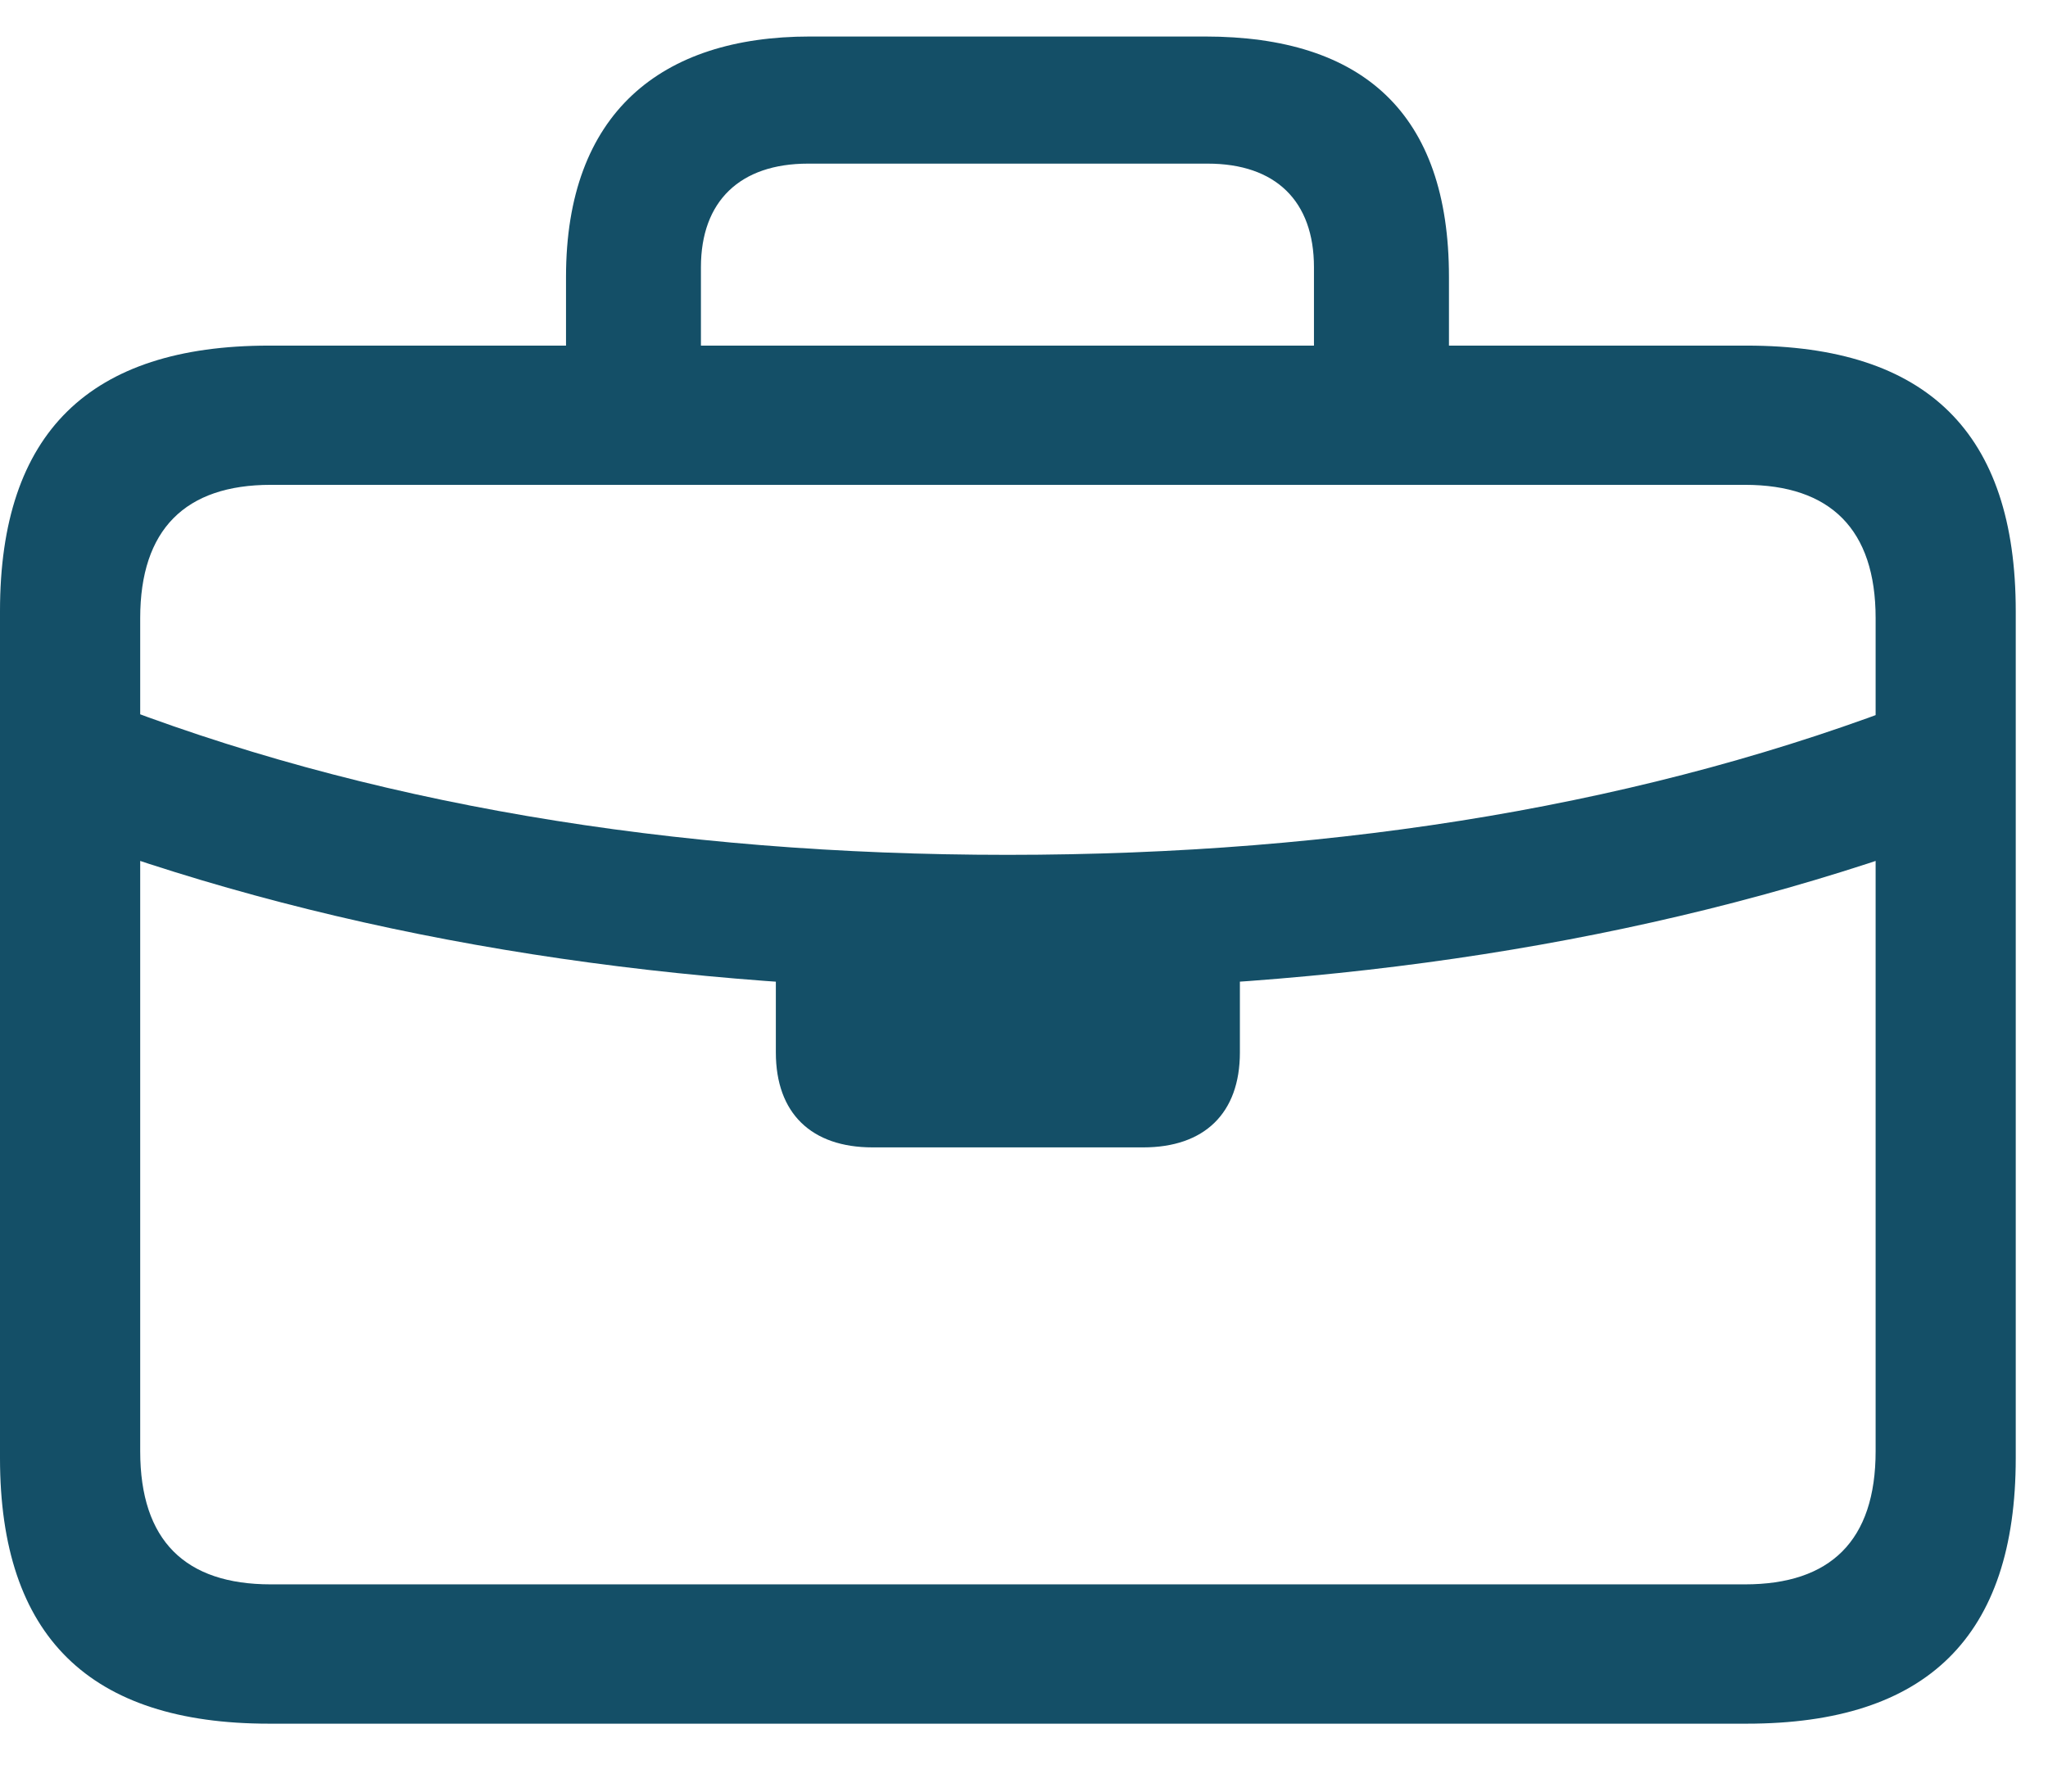 <svg width="24" height="21" viewBox="0 0 24 21" fill="none" xmlns="http://www.w3.org/2000/svg">
<g clip-path="url(#clip0_2412_10767)">
<path d="M1.133 9.918C4.347 11.051 7.969 11.602 11.806 11.602C15.653 11.602 19.276 11.051 22.49 9.918L22.48 8.194C19.347 9.418 15.745 10.02 11.806 10.02C7.878 10.02 4.276 9.418 1.143 8.183L1.133 9.918ZM10.225 13.449H13.398C14.112 13.449 14.53 13.051 14.53 12.336V10.765H9.092V12.336C9.092 13.051 9.51 13.449 10.225 13.449ZM3.153 20.204H20.469C22.582 20.204 23.622 19.183 23.622 17.091V7.163C23.622 5.071 22.582 4.051 20.469 4.051H3.153C1.051 4.051 0 5.071 0 7.163V17.091C0 19.183 1.051 20.204 3.153 20.204ZM3.173 18.571C2.173 18.571 1.643 18.061 1.643 17.01V7.245C1.643 6.204 2.173 5.683 3.173 5.683H20.449C21.449 5.683 21.98 6.204 21.98 7.245V17.01C21.98 18.061 21.449 18.571 20.449 18.571H3.173ZM6.633 4.938H8.214V3.132C8.214 2.357 8.673 1.918 9.469 1.918H14.153C14.949 1.918 15.398 2.357 15.398 3.132V4.918H16.98V3.245C16.98 1.326 15.969 0.428 14.122 0.428H9.49C7.745 0.428 6.633 1.326 6.633 3.245V4.938Z" fill="#144F67"/>
</g>
<defs>
<clipPath id="clip0_2412_10767">
<rect width="24" height="19.786" fill="white" transform="translate(0 0.428)"/>
</clipPath>
</defs>
</svg>
